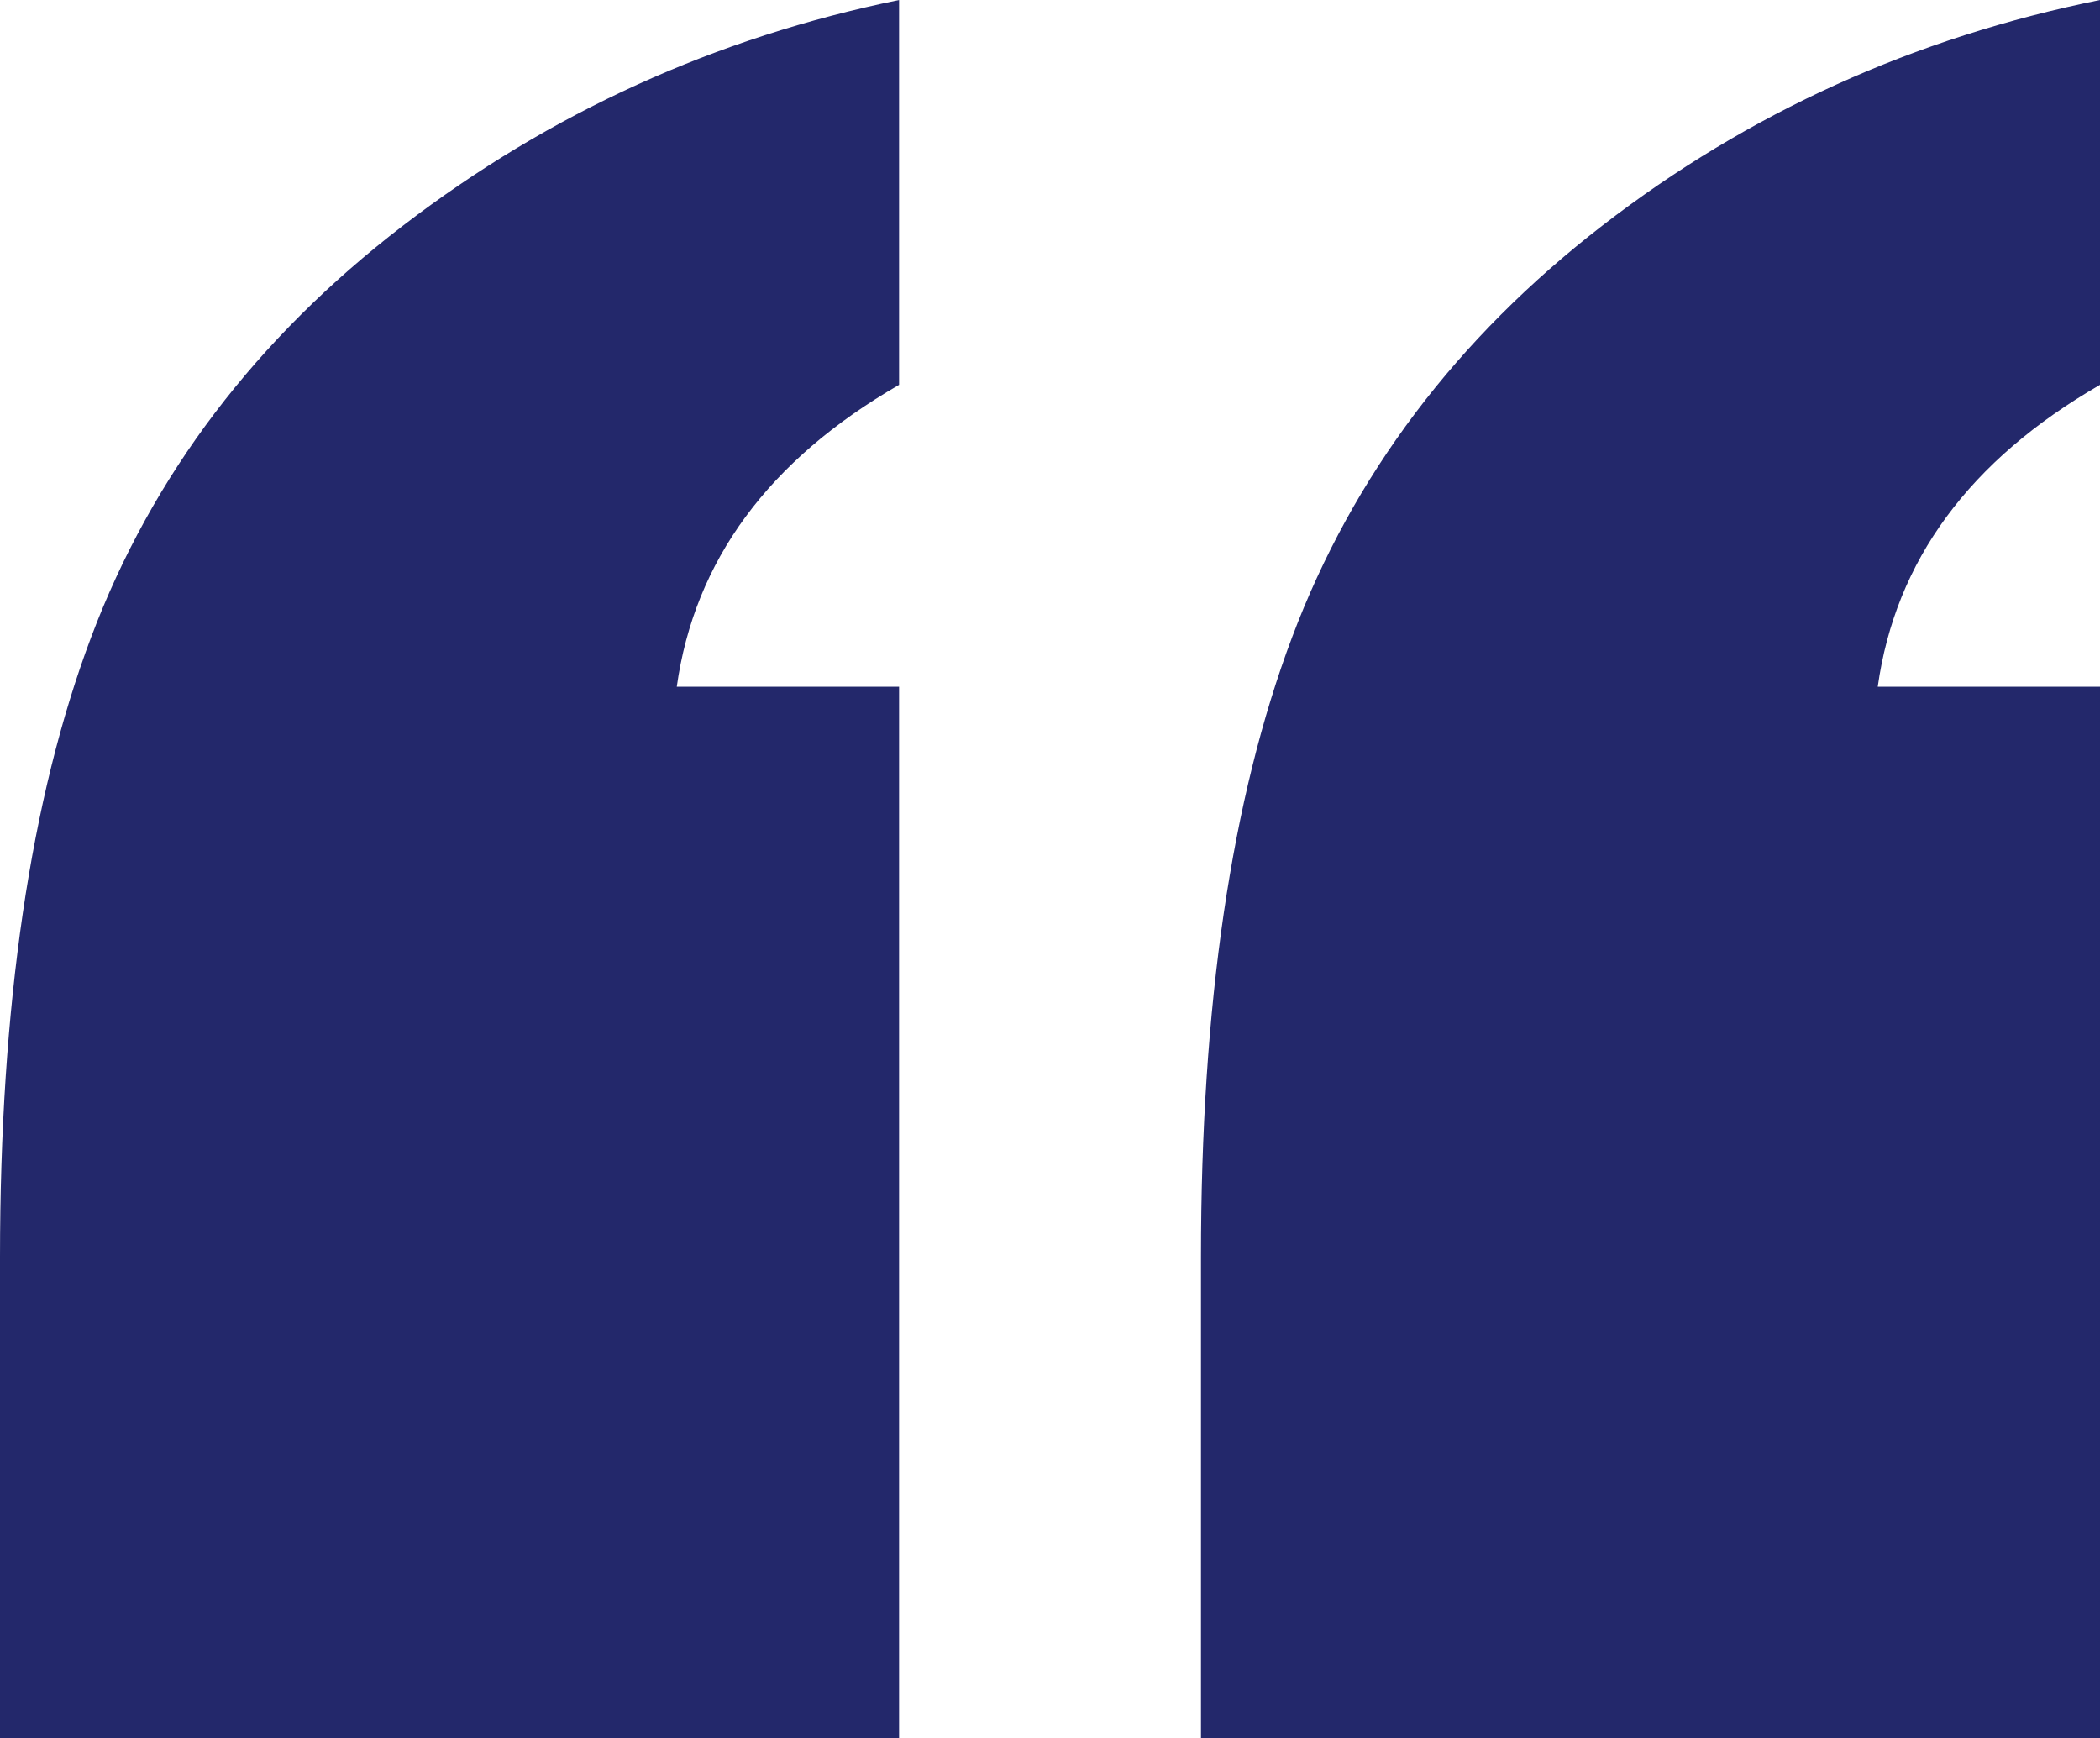 <?xml version="1.0" encoding="UTF-8"?>
<svg width="38.635px" height="31.982px" viewBox="0 0 38.635 31.982" version="1.1" xmlns="http://www.w3.org/2000/svg" xmlns:xlink="http://www.w3.org/1999/xlink">
    <title>ico/quote</title>
    <g id="Page-1" stroke="none" stroke-width="1" fill="none" fill-rule="evenodd">
        <g id="Level-2---Why-Making Freedom" transform="translate(-700.682, -2366.032)" fill="#23286b" fill-rule="nonzero">
            <g id="quote" transform="translate(0, 2266.514)">
                <g id="ico/quote" transform="translate(700.682, 99.518)">
                    <path d="M22.095,31.982 L22.095,23.132 C22.095,18.494 22.654,14.689 23.773,11.719 C24.892,8.748 26.794,6.226 29.48,4.15 C32.166,2.075 35.217,0.692 38.635,0 L38.635,7.08 C36.235,8.464 34.871,10.315 34.546,12.634 L38.635,12.634 L38.635,31.982 L22.095,31.982 Z M0,31.982 L0,23.132 C0,18.494 0.559,14.689 1.678,11.719 C2.797,8.748 4.71,6.226 7.416,4.15 C10.122,2.075 13.163,0.692 16.541,0 L16.541,7.08 C14.14,8.464 12.777,10.315 12.451,12.634 L16.541,12.634 L16.541,31.982 L0,31.982 Z" id="Shape"></path>
                </g>
            </g>
        </g>
    </g>
</svg>